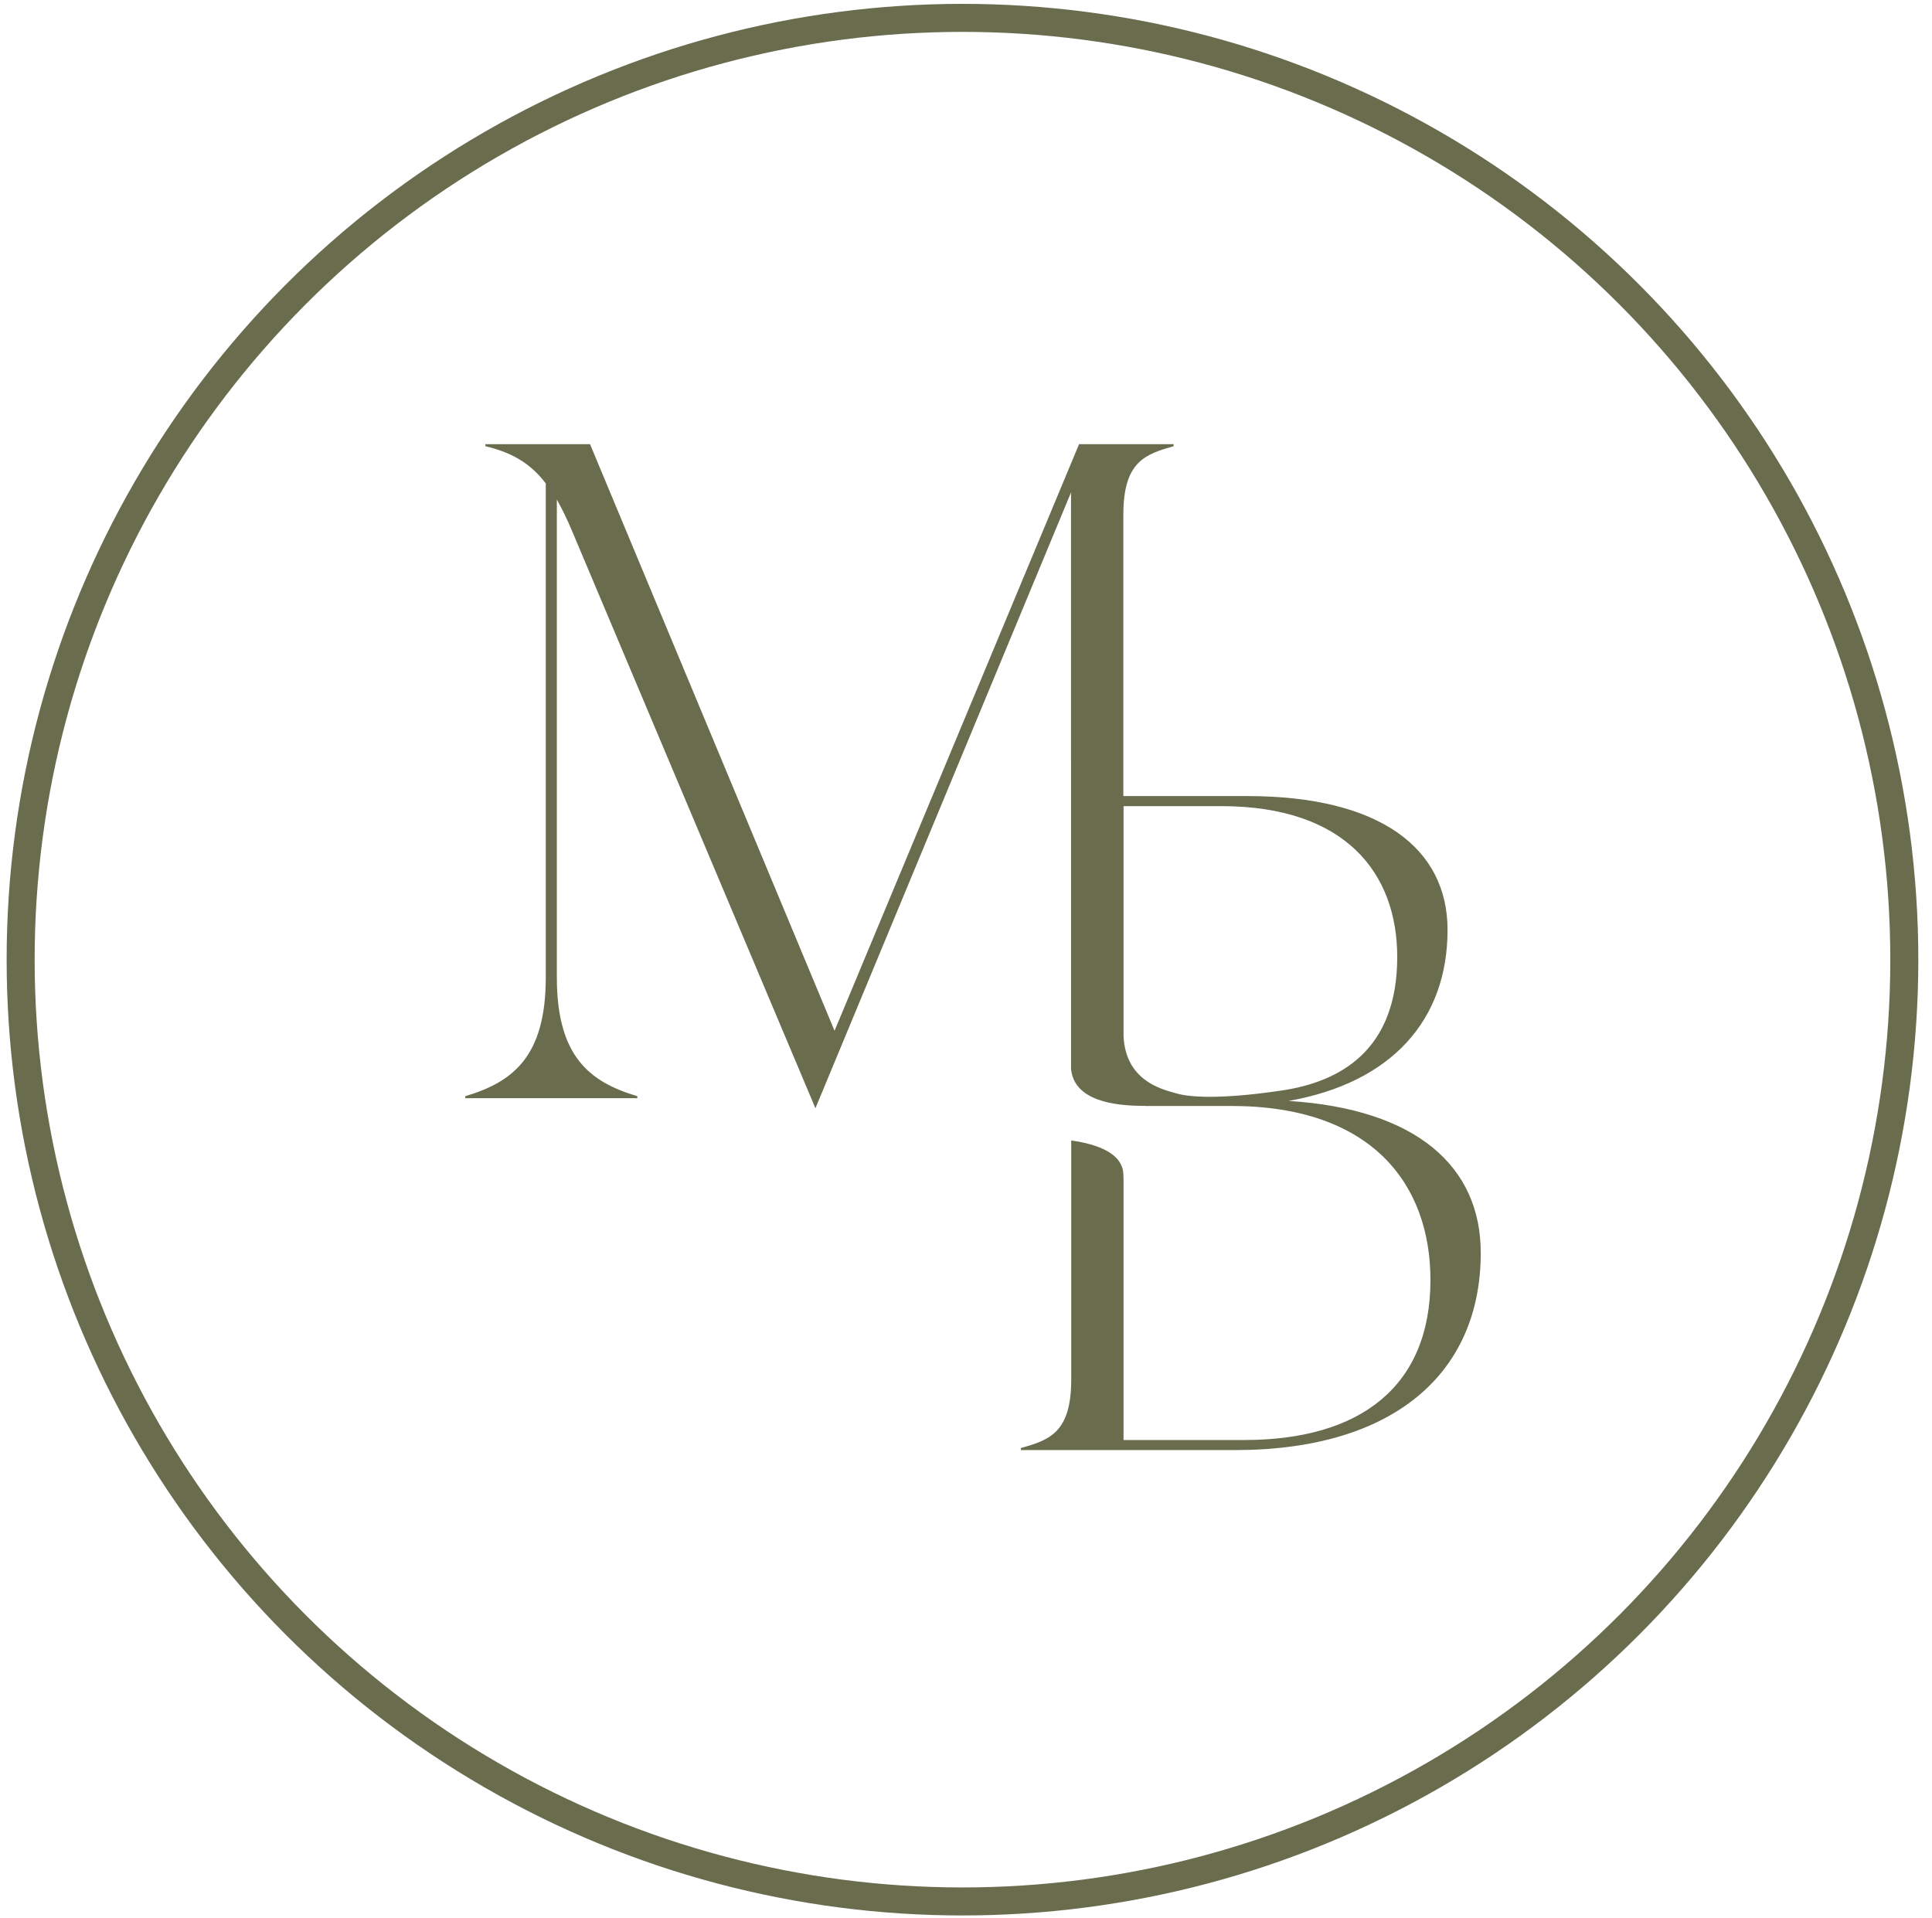 <svg width="136" height="135" viewBox="0 0 136 135" fill="none" xmlns="http://www.w3.org/2000/svg">
<circle cx="67.752" cy="67.557" r="66.299" stroke="#6A6C4E" stroke-width="1.972"/>
<path fill-rule="evenodd" clip-rule="evenodd" d="M39.198 68.809C39.198 74.405 41.535 76.176 44.864 77.167V77.309H32.752V77.167C36.081 76.176 38.419 74.405 38.419 68.809V34.031C37.286 32.544 35.94 31.836 34.169 31.411V31.269H41.535L58.747 72.563L75.959 31.269H82.617V31.411C80.634 31.977 79.076 32.473 79.076 36.227V56.041H87.803C97.152 56.041 101.898 59.724 101.898 65.461C101.898 71.836 97.931 76.227 90.707 77.502C99.702 78.069 104.235 82.106 104.235 88.198C104.235 96.697 98.073 102.08 86.953 102.08H71.866V101.939C73.849 101.372 75.407 100.876 75.407 97.122V80.285C77.279 80.549 79.08 81.202 79.08 82.739C79.08 82.846 79.084 82.943 79.091 83.03V101.372H87.59C95.736 101.372 100.694 97.618 100.694 90.11C100.694 83.381 96.586 77.856 86.669 77.856H80.625L80.621 77.85C78.422 77.86 75.61 77.496 75.393 75.242V53.693H75.392V34.669L57.401 78.017L40.261 37.361C39.906 36.511 39.552 35.802 39.198 35.165V68.809ZM82.722 76.947C82.768 76.959 82.812 76.971 82.853 76.983C83.872 77.267 86.103 77.377 90.208 76.771C94.312 76.165 98.356 73.961 98.356 67.373C98.356 61.494 94.744 56.749 85.961 56.749H79.091V72.958C79.245 75.995 81.629 76.647 82.722 76.947Z" fill="#6A6C4E"/>
</svg>
